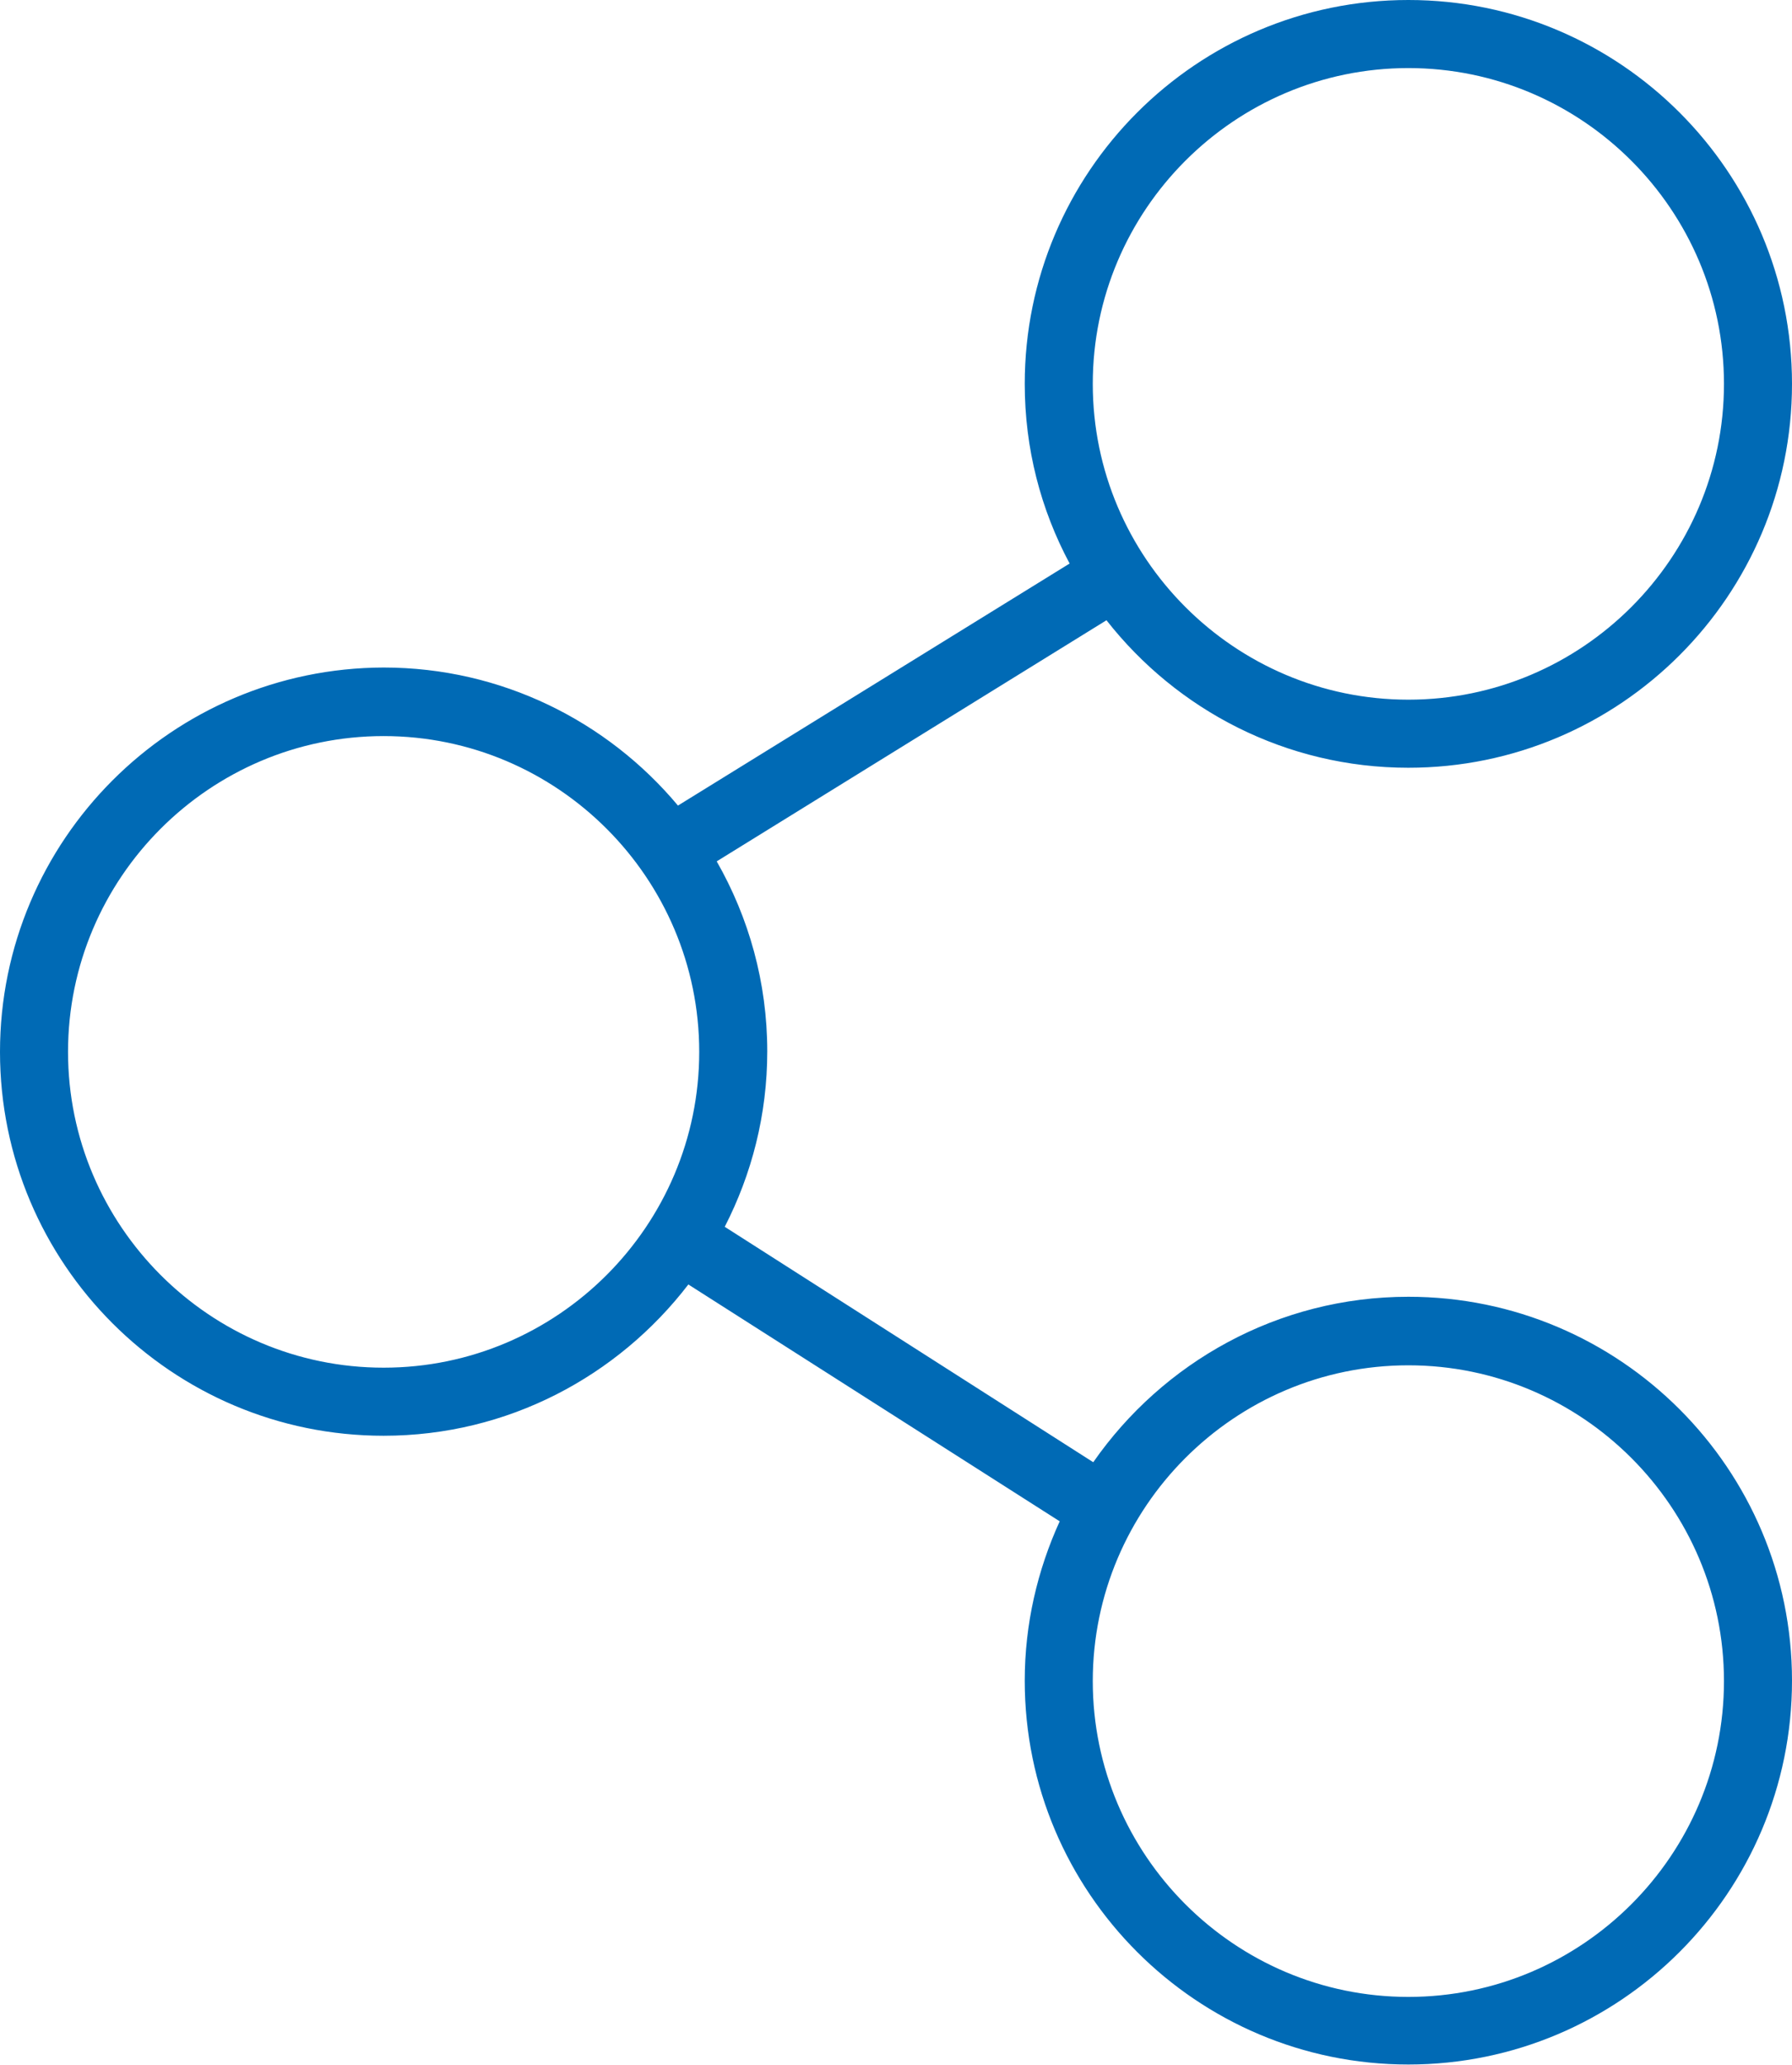 <?xml version="1.0" encoding="UTF-8"?>
<svg id="Calque_2" data-name="Calque 2" xmlns="http://www.w3.org/2000/svg" viewBox="0 0 37.93 43.68">
  <defs>
    <style>
      .cls-1 {
        fill: #006ab5;
      }
    </style>
  </defs>
  <g id="Calque_1-2" data-name="Calque 1">
    <path class="cls-1" d="M29.81,1.44c3.68,0,6.68,3,6.68,6.68s-3,6.68-6.68,6.68-6.68-3-6.68-6.68,3-6.68,6.68-6.68M8.12,28.93c-3.68,0-6.68-3-6.68-6.68s3-6.68,6.68-6.68,6.68,3,6.68,6.68-3,6.68-6.68,6.68m21.69-.05c3.68,0,6.68,3,6.68,6.68s-3,6.68-6.68,6.68-6.68-3-6.68-6.68,3-6.68,6.68-6.68m0-12.64c4.48,0,8.12-3.64,8.12-8.12S34.29,0,29.81,0s-8.12,3.64-8.12,8.12c0,1.37,.34,2.66,.95,3.8l-8.29,5.12c-1.49-1.78-3.73-2.92-6.23-2.92C3.64,14.13,0,17.77,0,22.25s3.64,8.12,8.12,8.12c2.63,0,4.96-1.26,6.45-3.2l7.86,5.01c-.47,1.03-.74,2.17-.74,3.37,0,4.48,3.64,8.12,8.12,8.12s8.12-3.64,8.12-8.12-3.64-8.12-8.12-8.12c-2.76,0-5.2,1.39-6.67,3.5l-7.8-4.98c.57-1.11,.9-2.37,.9-3.71,0-1.46-.39-2.83-1.07-4.02l8.25-5.1c1.49,1.9,3.8,3.12,6.39,3.12"/>
  </g>
</svg>